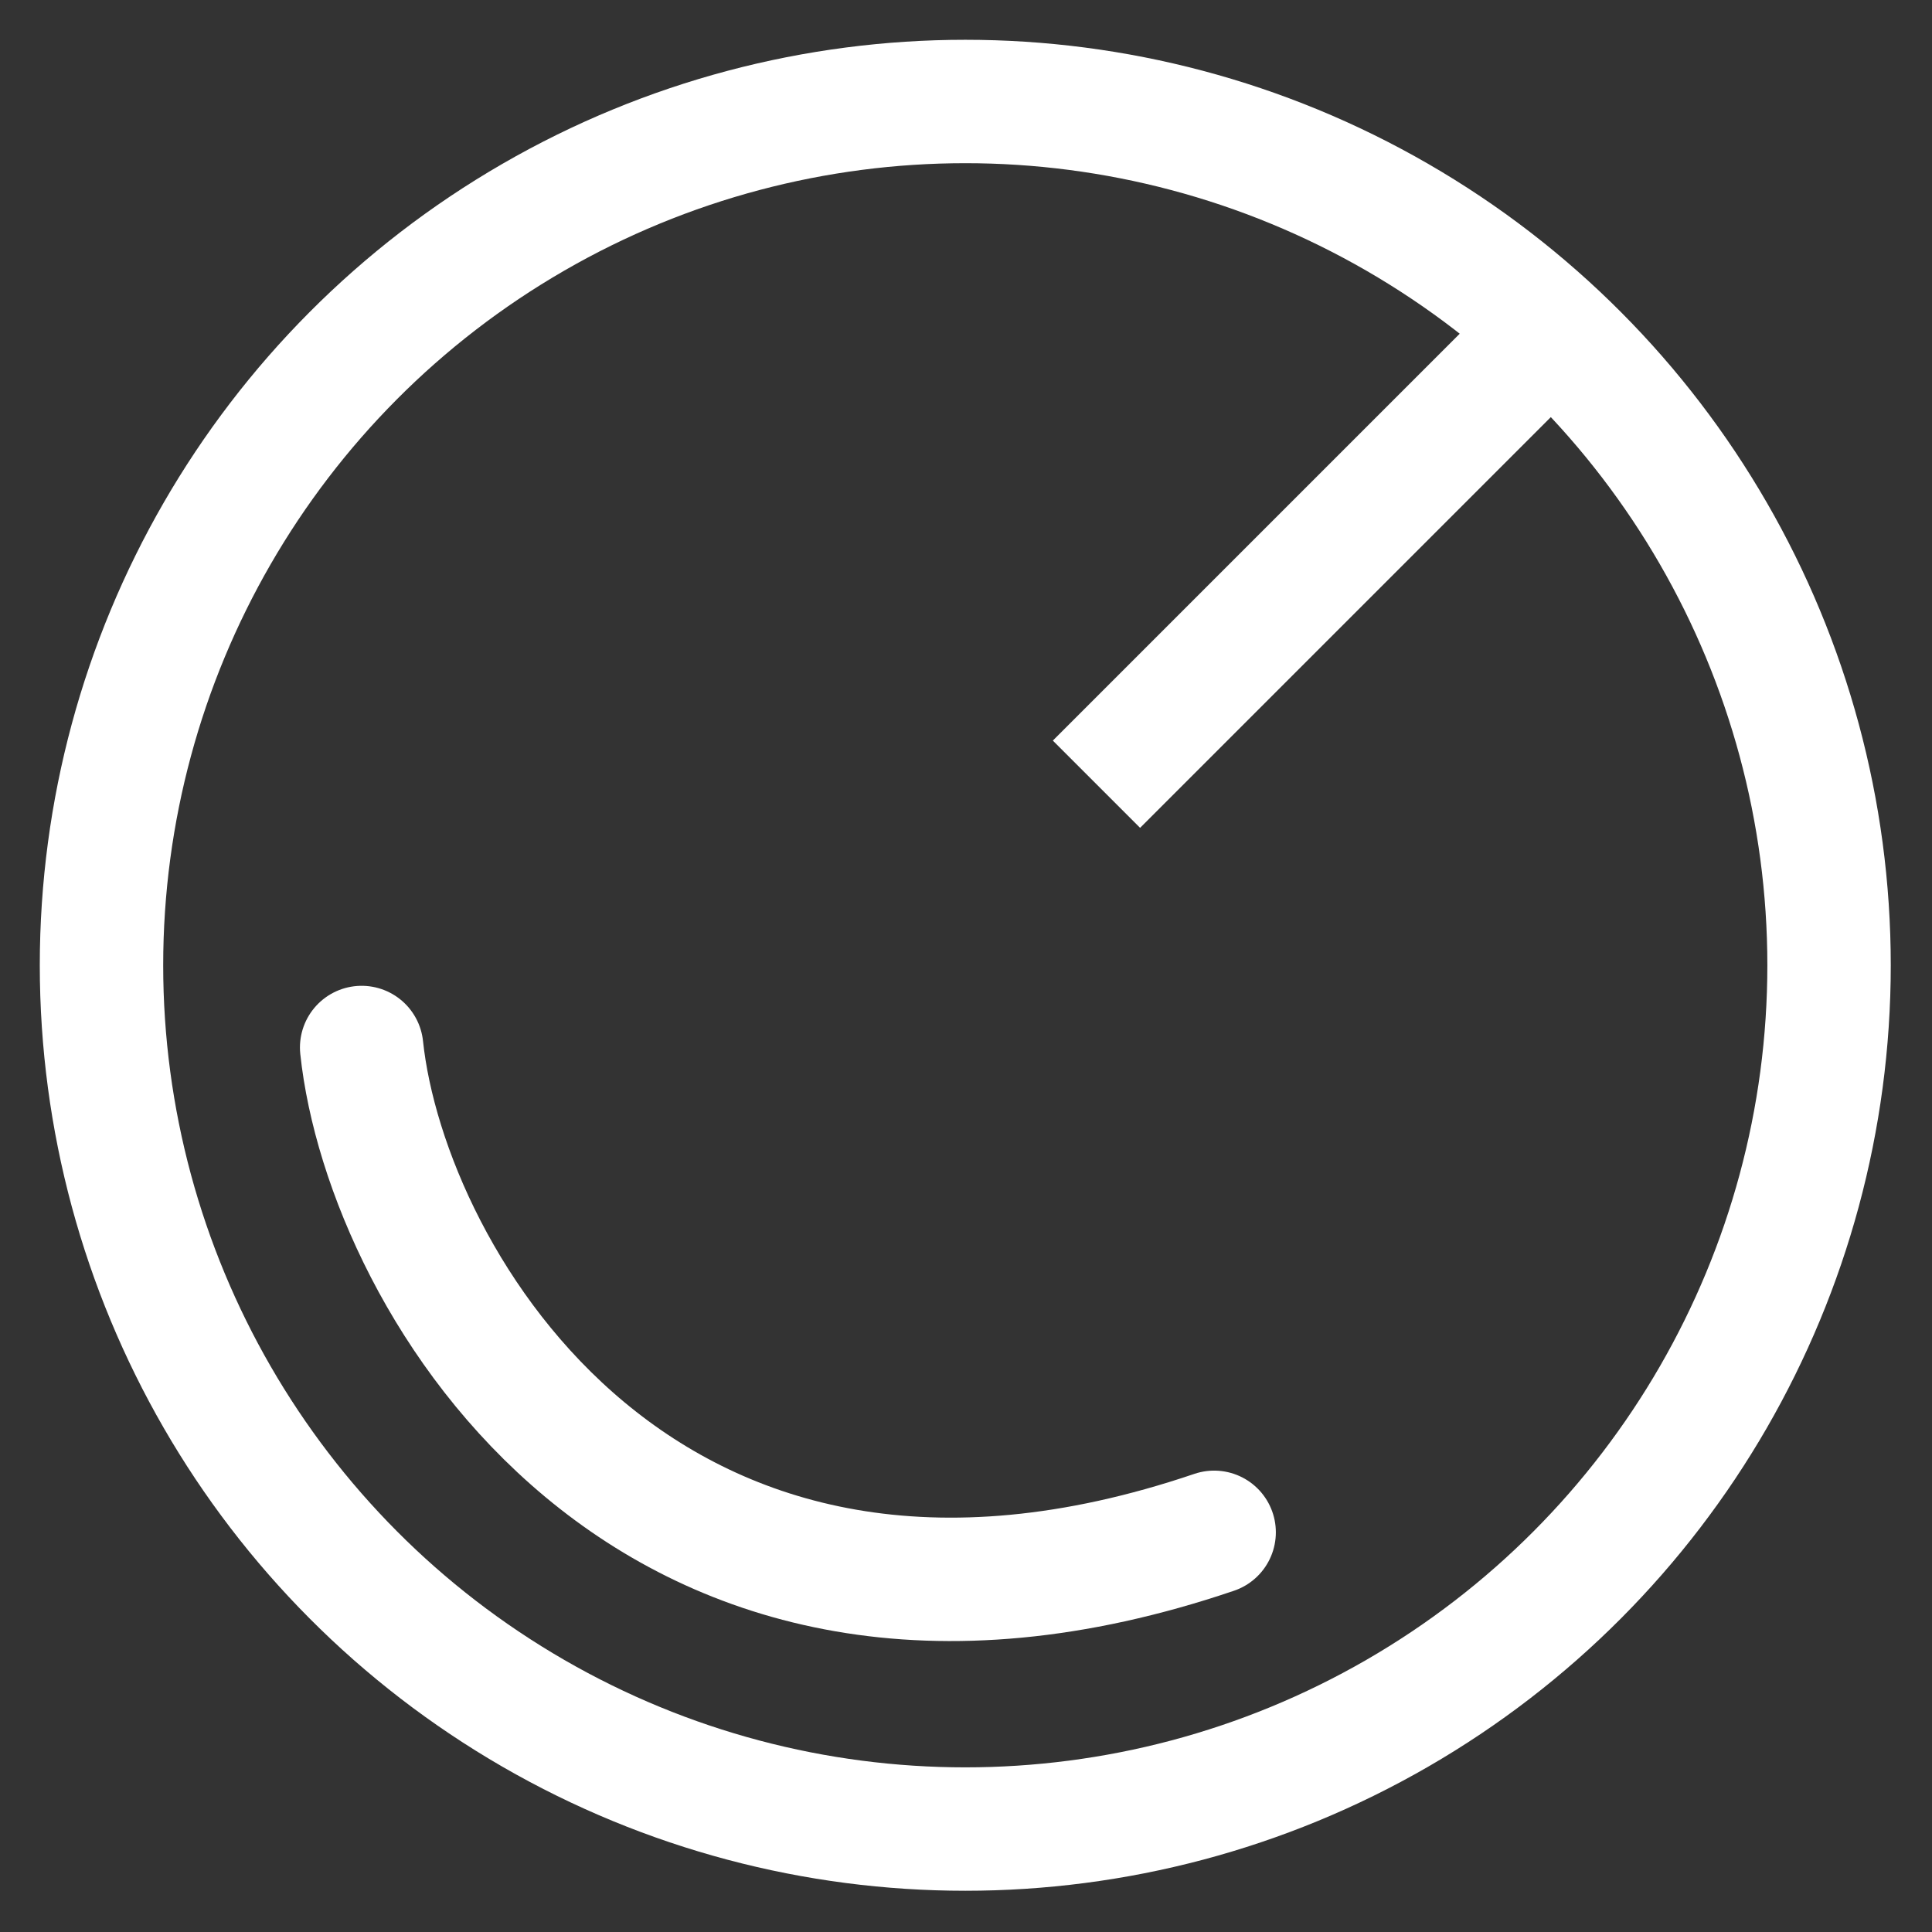 <svg width="32" height="32" viewBox="0 0 32 32" fill="none" xmlns="http://www.w3.org/2000/svg" xmlns:xlink="http://www.w3.org/1999/xlink">
	<rect x="0" y="0" width="32" height="32" fill="#333333" stroke="none"/>
	<desc>
			Created with Pixso.
	</desc>
	<defs>
		<clipPath id="clip3708_105056">
			<rect id="Switcher icons=Reley,Mobile=Off" width="32" height="32" fill="white" fill-opacity="0"/>
		</clipPath>
	</defs>
	<g clip-path="url(#clip3708_105056)">
		<path id="Vector 151" d="M5.99 17.35C6.4 21.23 10.74 28.56 20.11 25.38" stroke="#FFFFFF" stroke-opacity="1" stroke-width="2.044" stroke-linecap="round"/>
		<line id="Line 72" x1="25.766" y1="5.384" x2="18.161" y2="12.989" stroke="#FFFFFF" stroke-opacity="1" stroke-width="2.044"/>
		<circle id="Ellipse 103" cx="15.988" cy="15.988" r="14.307" stroke="#FFFFFF" stroke-opacity="1" stroke-width="2.044"/>
	</g>
<script xmlns=""/></svg>
